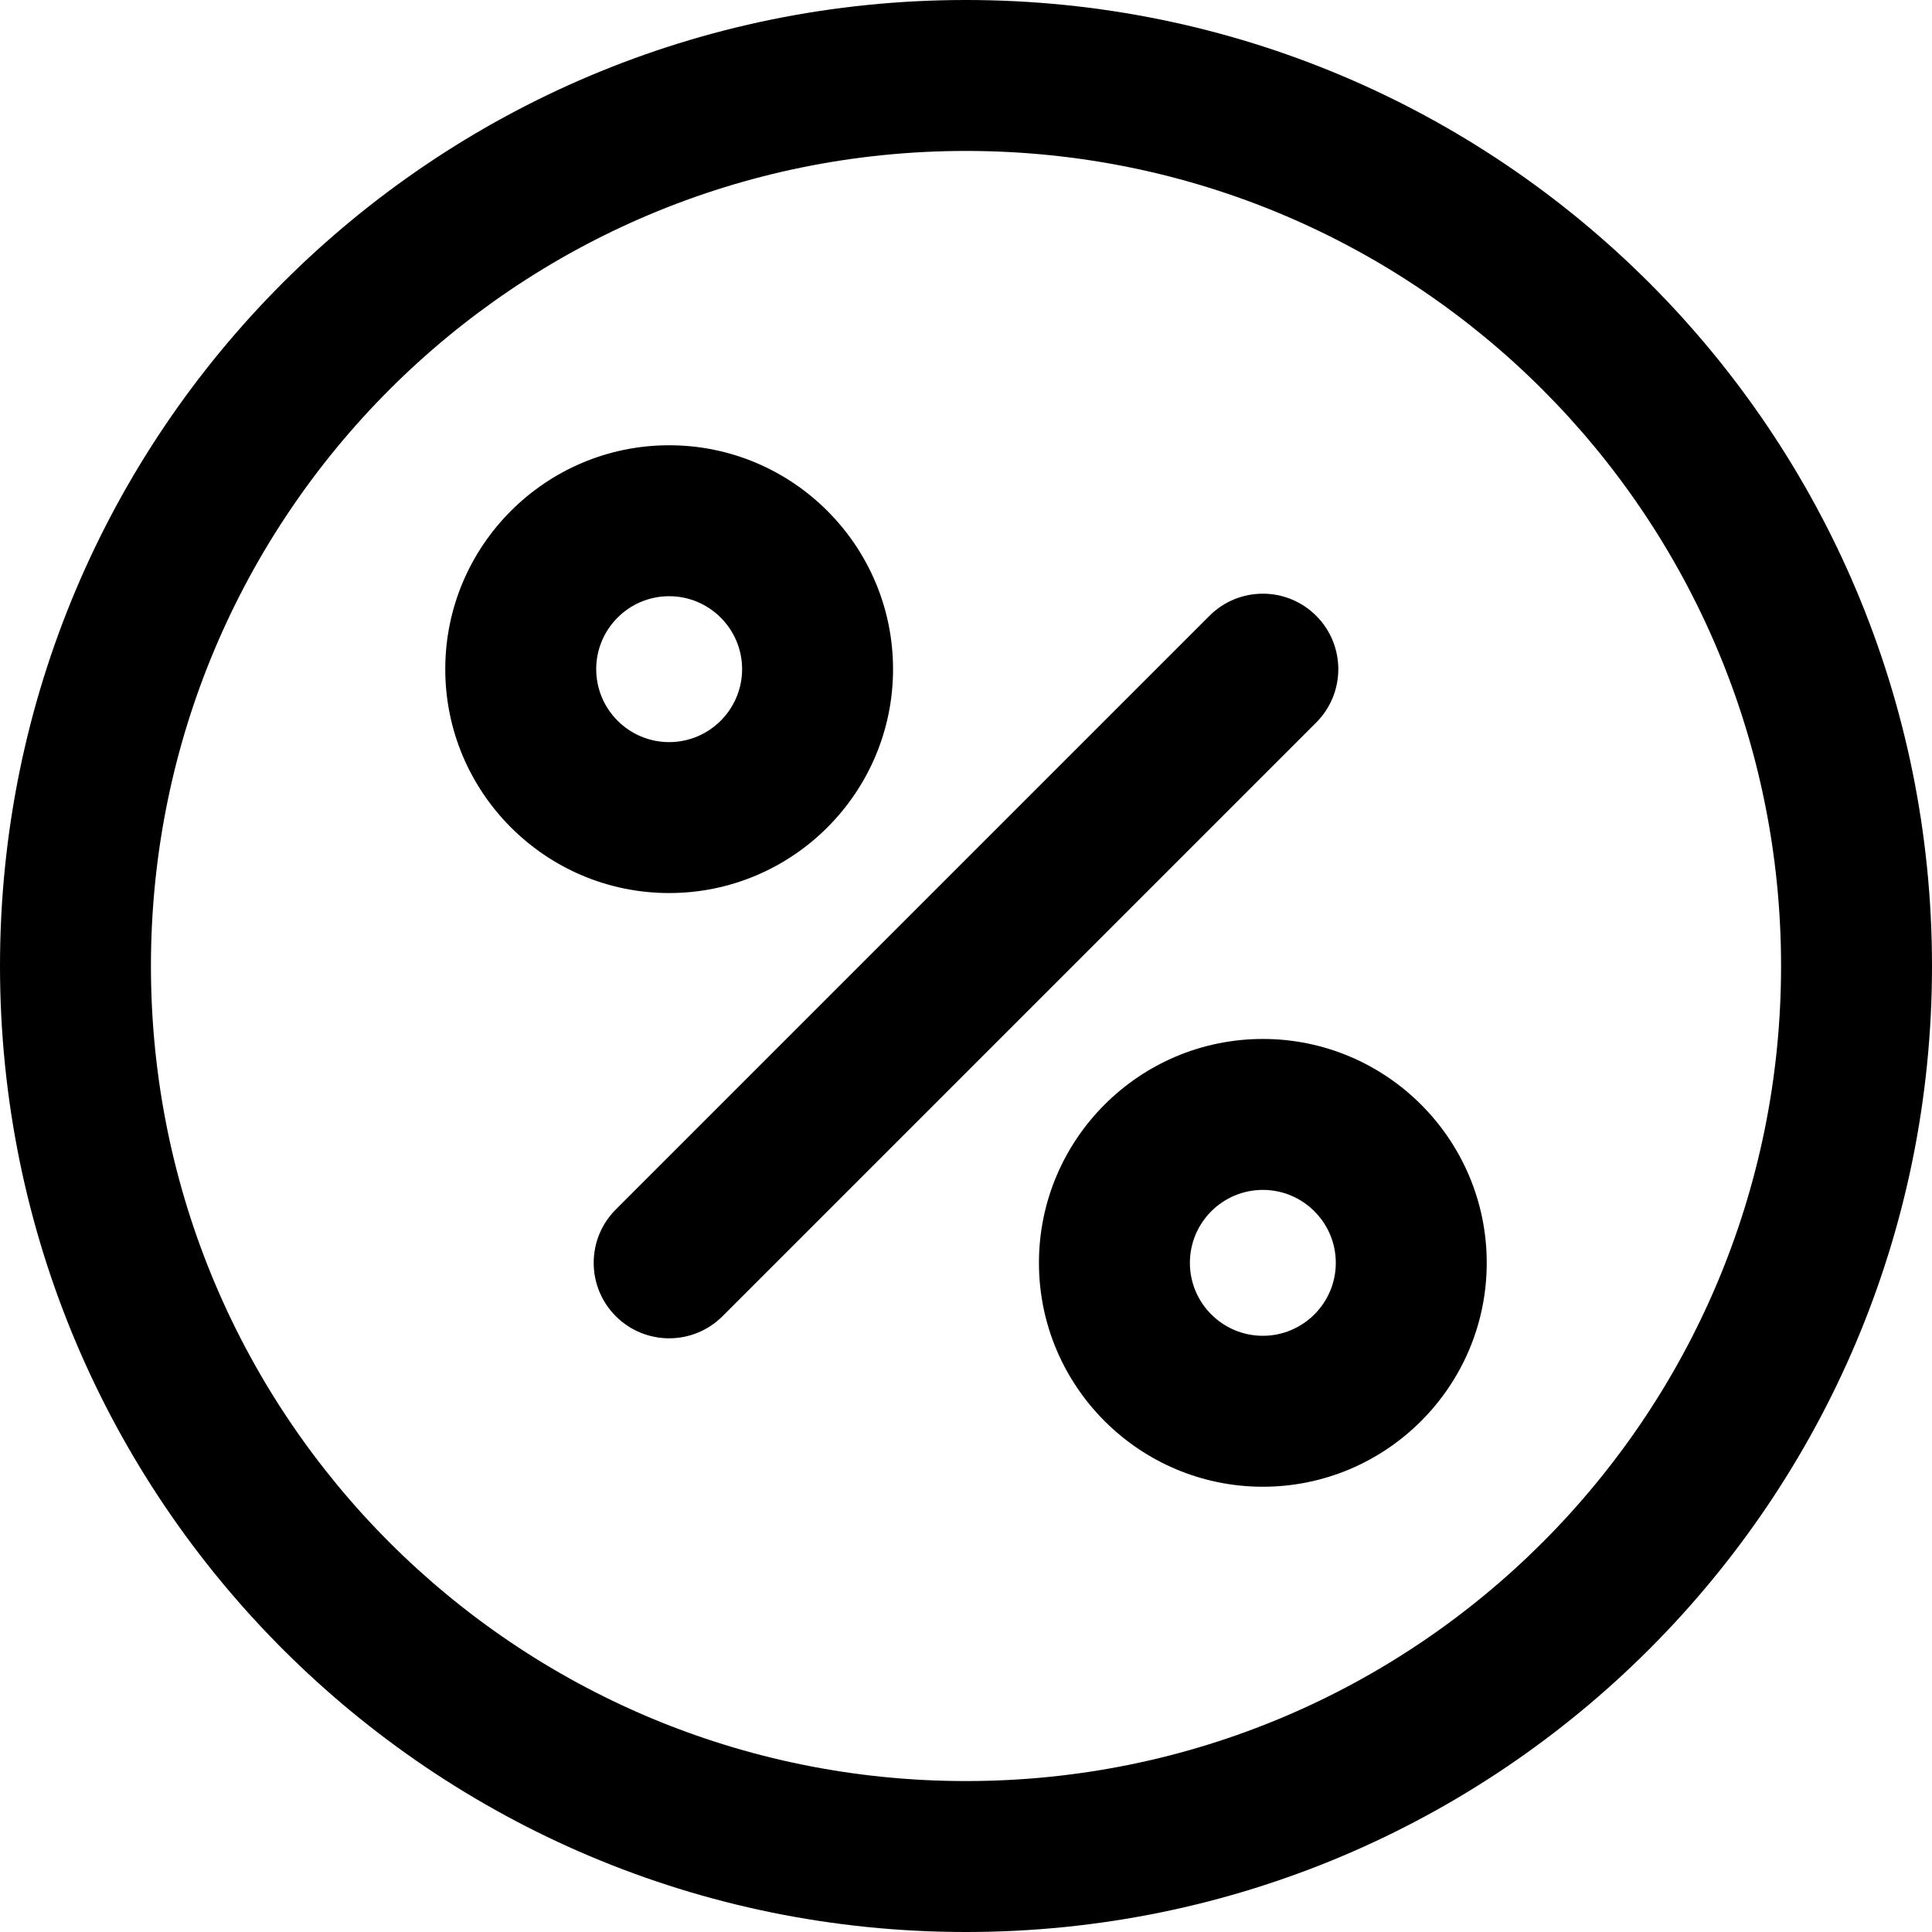 <svg id="Capa_1" enable-background="new 0 0 512 512" height="512" viewBox="0 0 512 512" width="512" xmlns="http://www.w3.org/2000/svg"><path d="m348.809 191.476-157.333 157.333c-7.811 7.811-20.474 7.81-28.284 0-7.811-7.811-7.811-20.474 0-28.284l157.333-157.333c7.811-7.811 20.475-7.811 28.285 0s7.809 20.473-.001 28.284zm-171.476 45.191c-32.717 0-59.333-26.617-59.333-59.333 0-32.717 26.617-59.334 59.333-59.334s59.333 26.617 59.333 59.333c.001 32.717-26.616 59.334-59.333 59.334zm0-40c10.66 0 19.333-8.673 19.333-19.333 0-10.661-8.673-19.333-19.333-19.333-10.66-.001-19.333 8.672-19.333 19.332 0 10.661 8.673 19.334 19.333 19.334zm216.667 138c0 32.716-26.616 59.333-59.333 59.333s-59.334-26.617-59.334-59.333 26.617-59.333 59.334-59.333 59.333 26.616 59.333 59.333zm-40 0c0-10.66-8.673-19.333-19.333-19.333-10.661 0-19.334 8.673-19.334 19.333 0 10.661 8.673 19.333 19.334 19.333 10.66 0 19.333-8.673 19.333-19.333zm158-78.667c0 141.503-114.517 256-256 256-141.503 0-256-114.516-256-256 0-141.503 114.516-256 256-256 141.503 0 256 114.516 256 256zm-40 0c0-119.393-96.623-216-216-216-119.393 0-216 96.623-216 216 0 119.393 96.623 216 216 216 119.393 0 216-96.623 216-216z"/></svg>